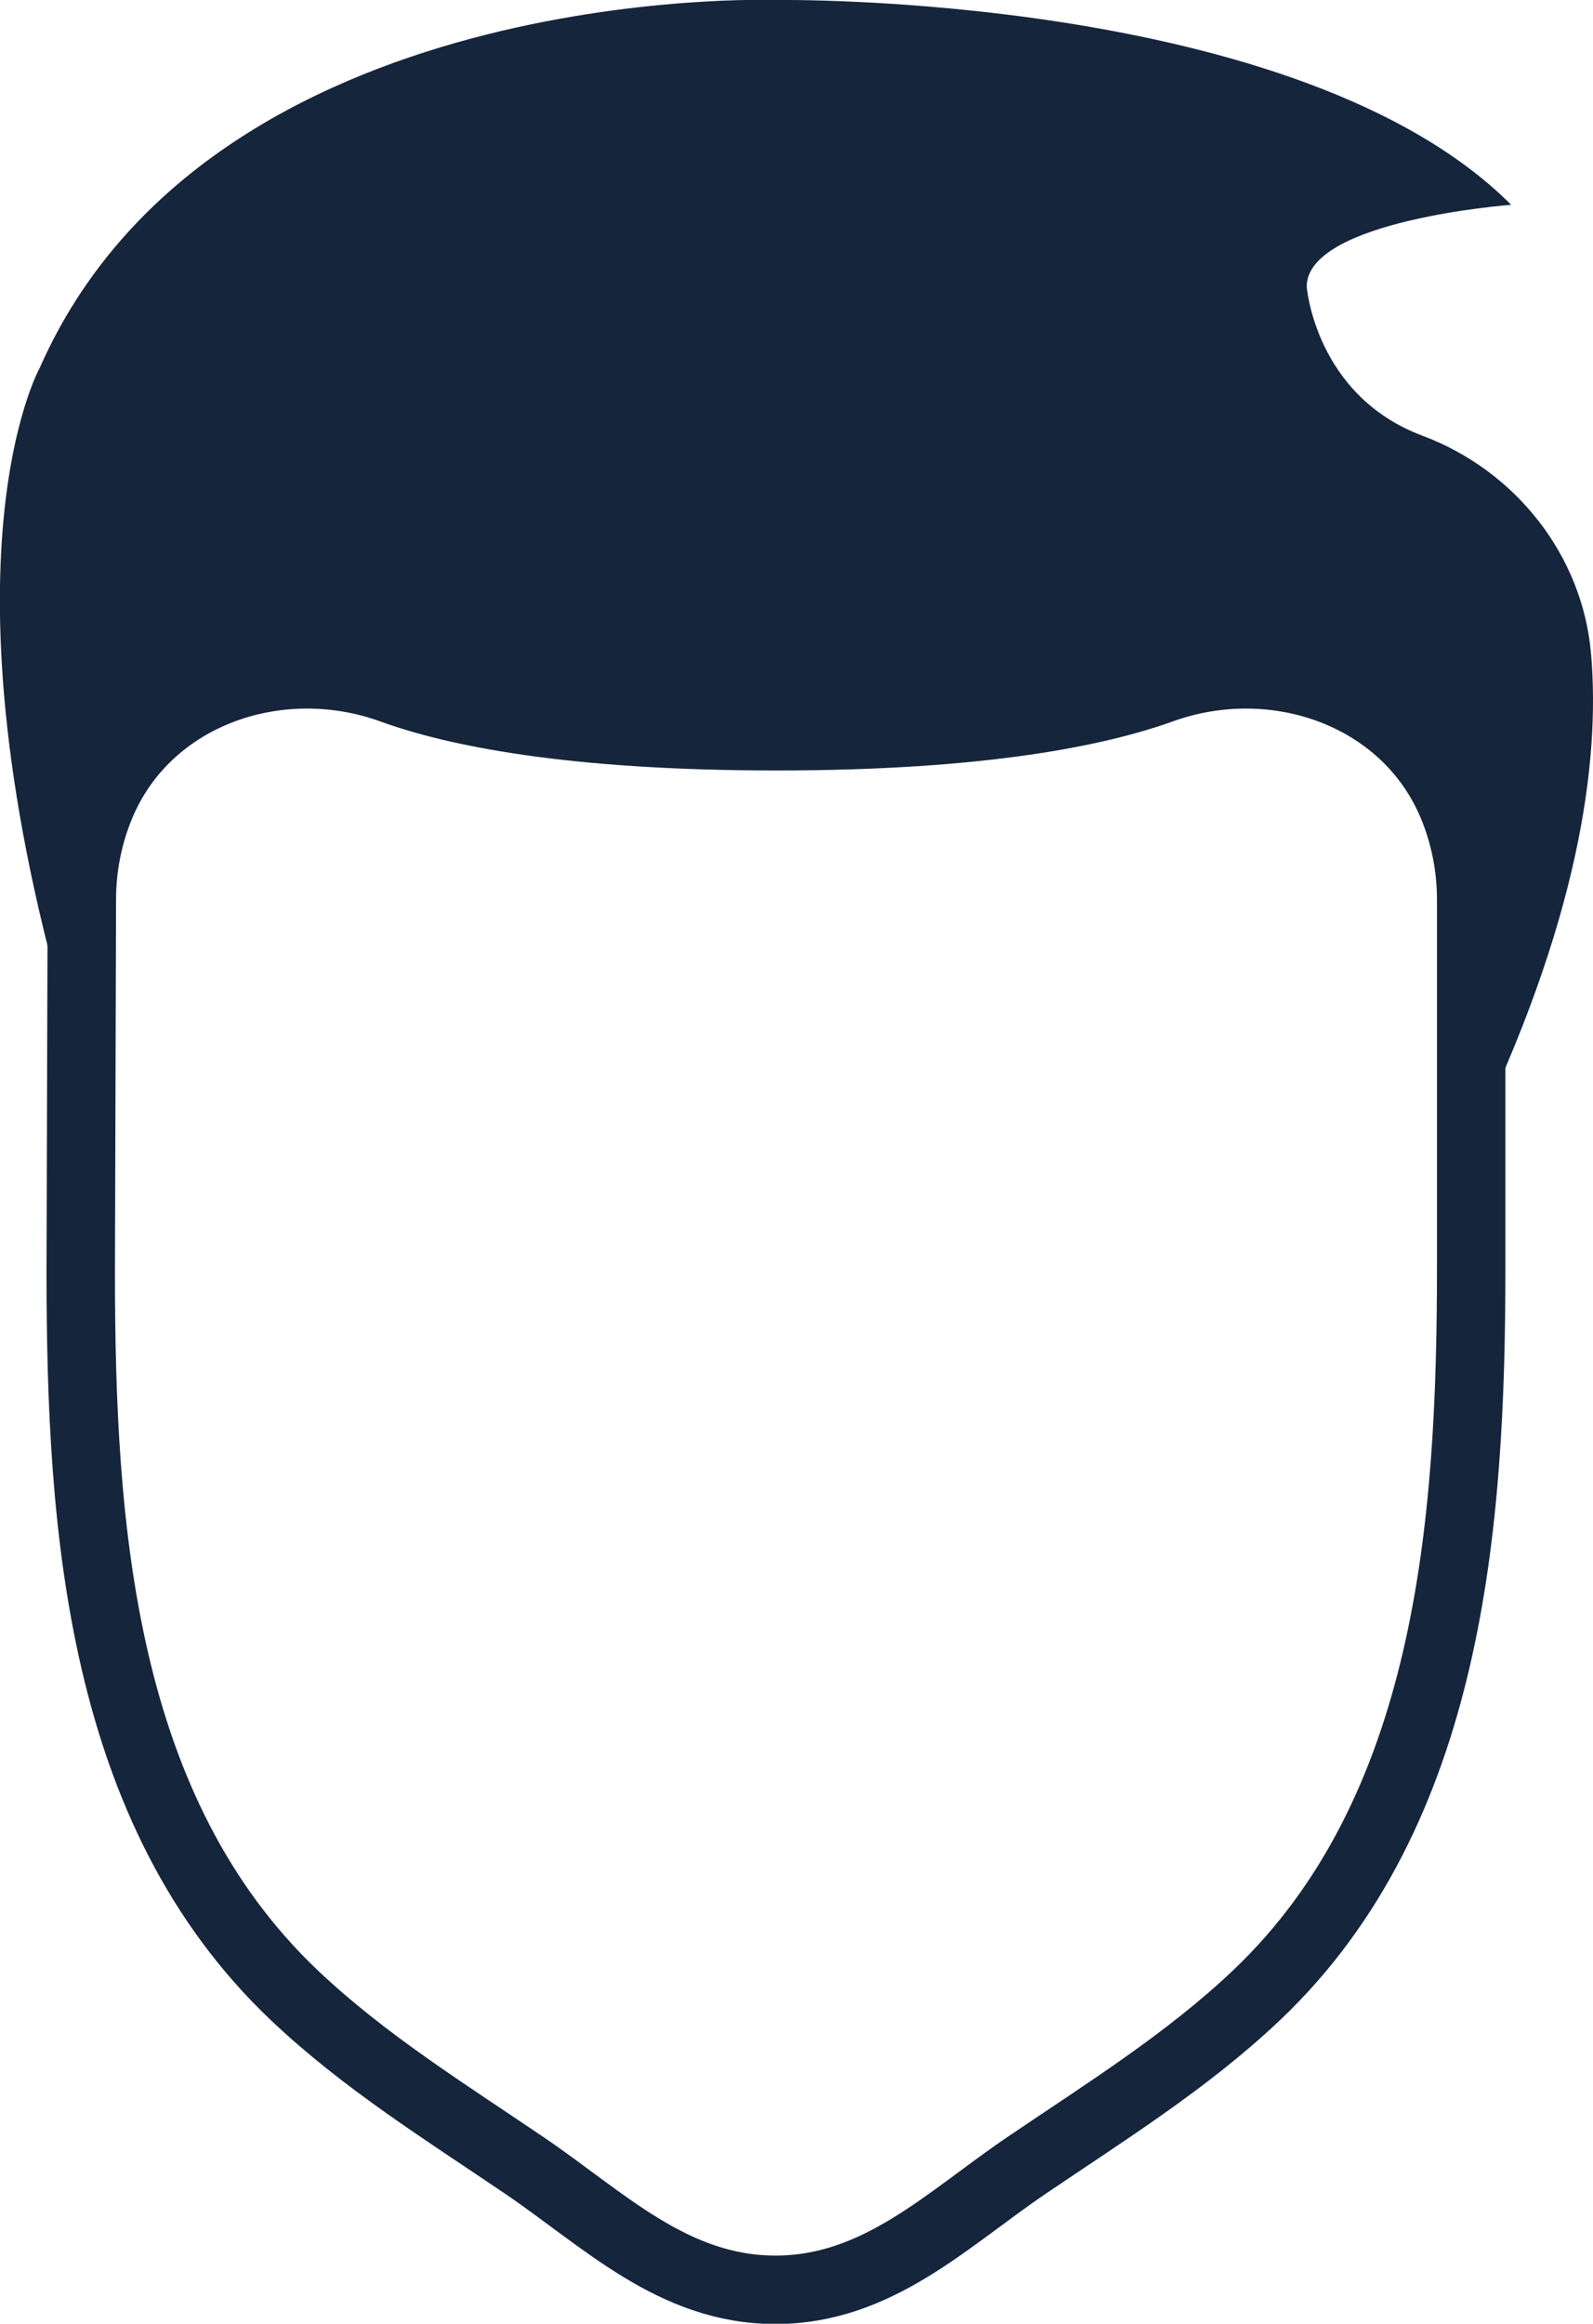 <svg xmlns="http://www.w3.org/2000/svg" id="Layer_2" data-name="Layer 2" viewBox="0 0 58.2 84.87"><defs><style> .cls-1 { fill: none; stroke: #15253c; stroke-miterlimit: 10; stroke-width: 2.5px; } .cls-2 { fill: #15253c; stroke-width: 0px; } </style></defs><g id="Layer_1-2" data-name="Layer 1"><g><path class="cls-1" d="m53.75,32.86c0-1.24-.25-2.42-.7-3.49-1.71-4.04-6.49-5.69-10.62-4.2-2.25.81-6.46,1.72-14.06,1.72s-11.81-.9-14.06-1.72c-4.13-1.49-8.91.16-10.62,4.2-.45,1.07-.7,2.25-.7,3.49l-.04,13.61c0,9.38.73,19.69,7.8,26.4,2.54,2.41,5.52,4.26,8.41,6.22,2.89,1.96,5.43,4.54,9.17,4.54s6.28-2.58,9.17-4.54c2.89-1.96,5.87-3.81,8.41-6.22,7.07-6.71,7.84-17.2,7.84-26.57v-13.44h0Z"></path><path class="cls-2" d="m2.97,38.83l.02-5.97c0-1.24.25-2.42.7-3.49,1.71-4.04,6.49-5.69,10.62-4.2,2.25.81,6.46,1.72,14.06,1.72s11.81-.9,14.06-1.72c4.13-1.49,8.91.16,10.62,4.2.45,1.07.7,2.25.7,3.49v8.87c3.91-8.03,4.72-13.84,4.38-17.84-.31-3.62-2.77-6.71-6.17-7.98-3.91-1.47-4.22-5.44-4.22-5.44,0-2.43,7.47-2.99,7.47-2.99C47.44-.3,28.33,0,28.33,0,28.33,0,7.7-.74,1.45,13.44c0,0-4.11,7.33,1.49,25.38h.02Z"></path></g></g></svg>